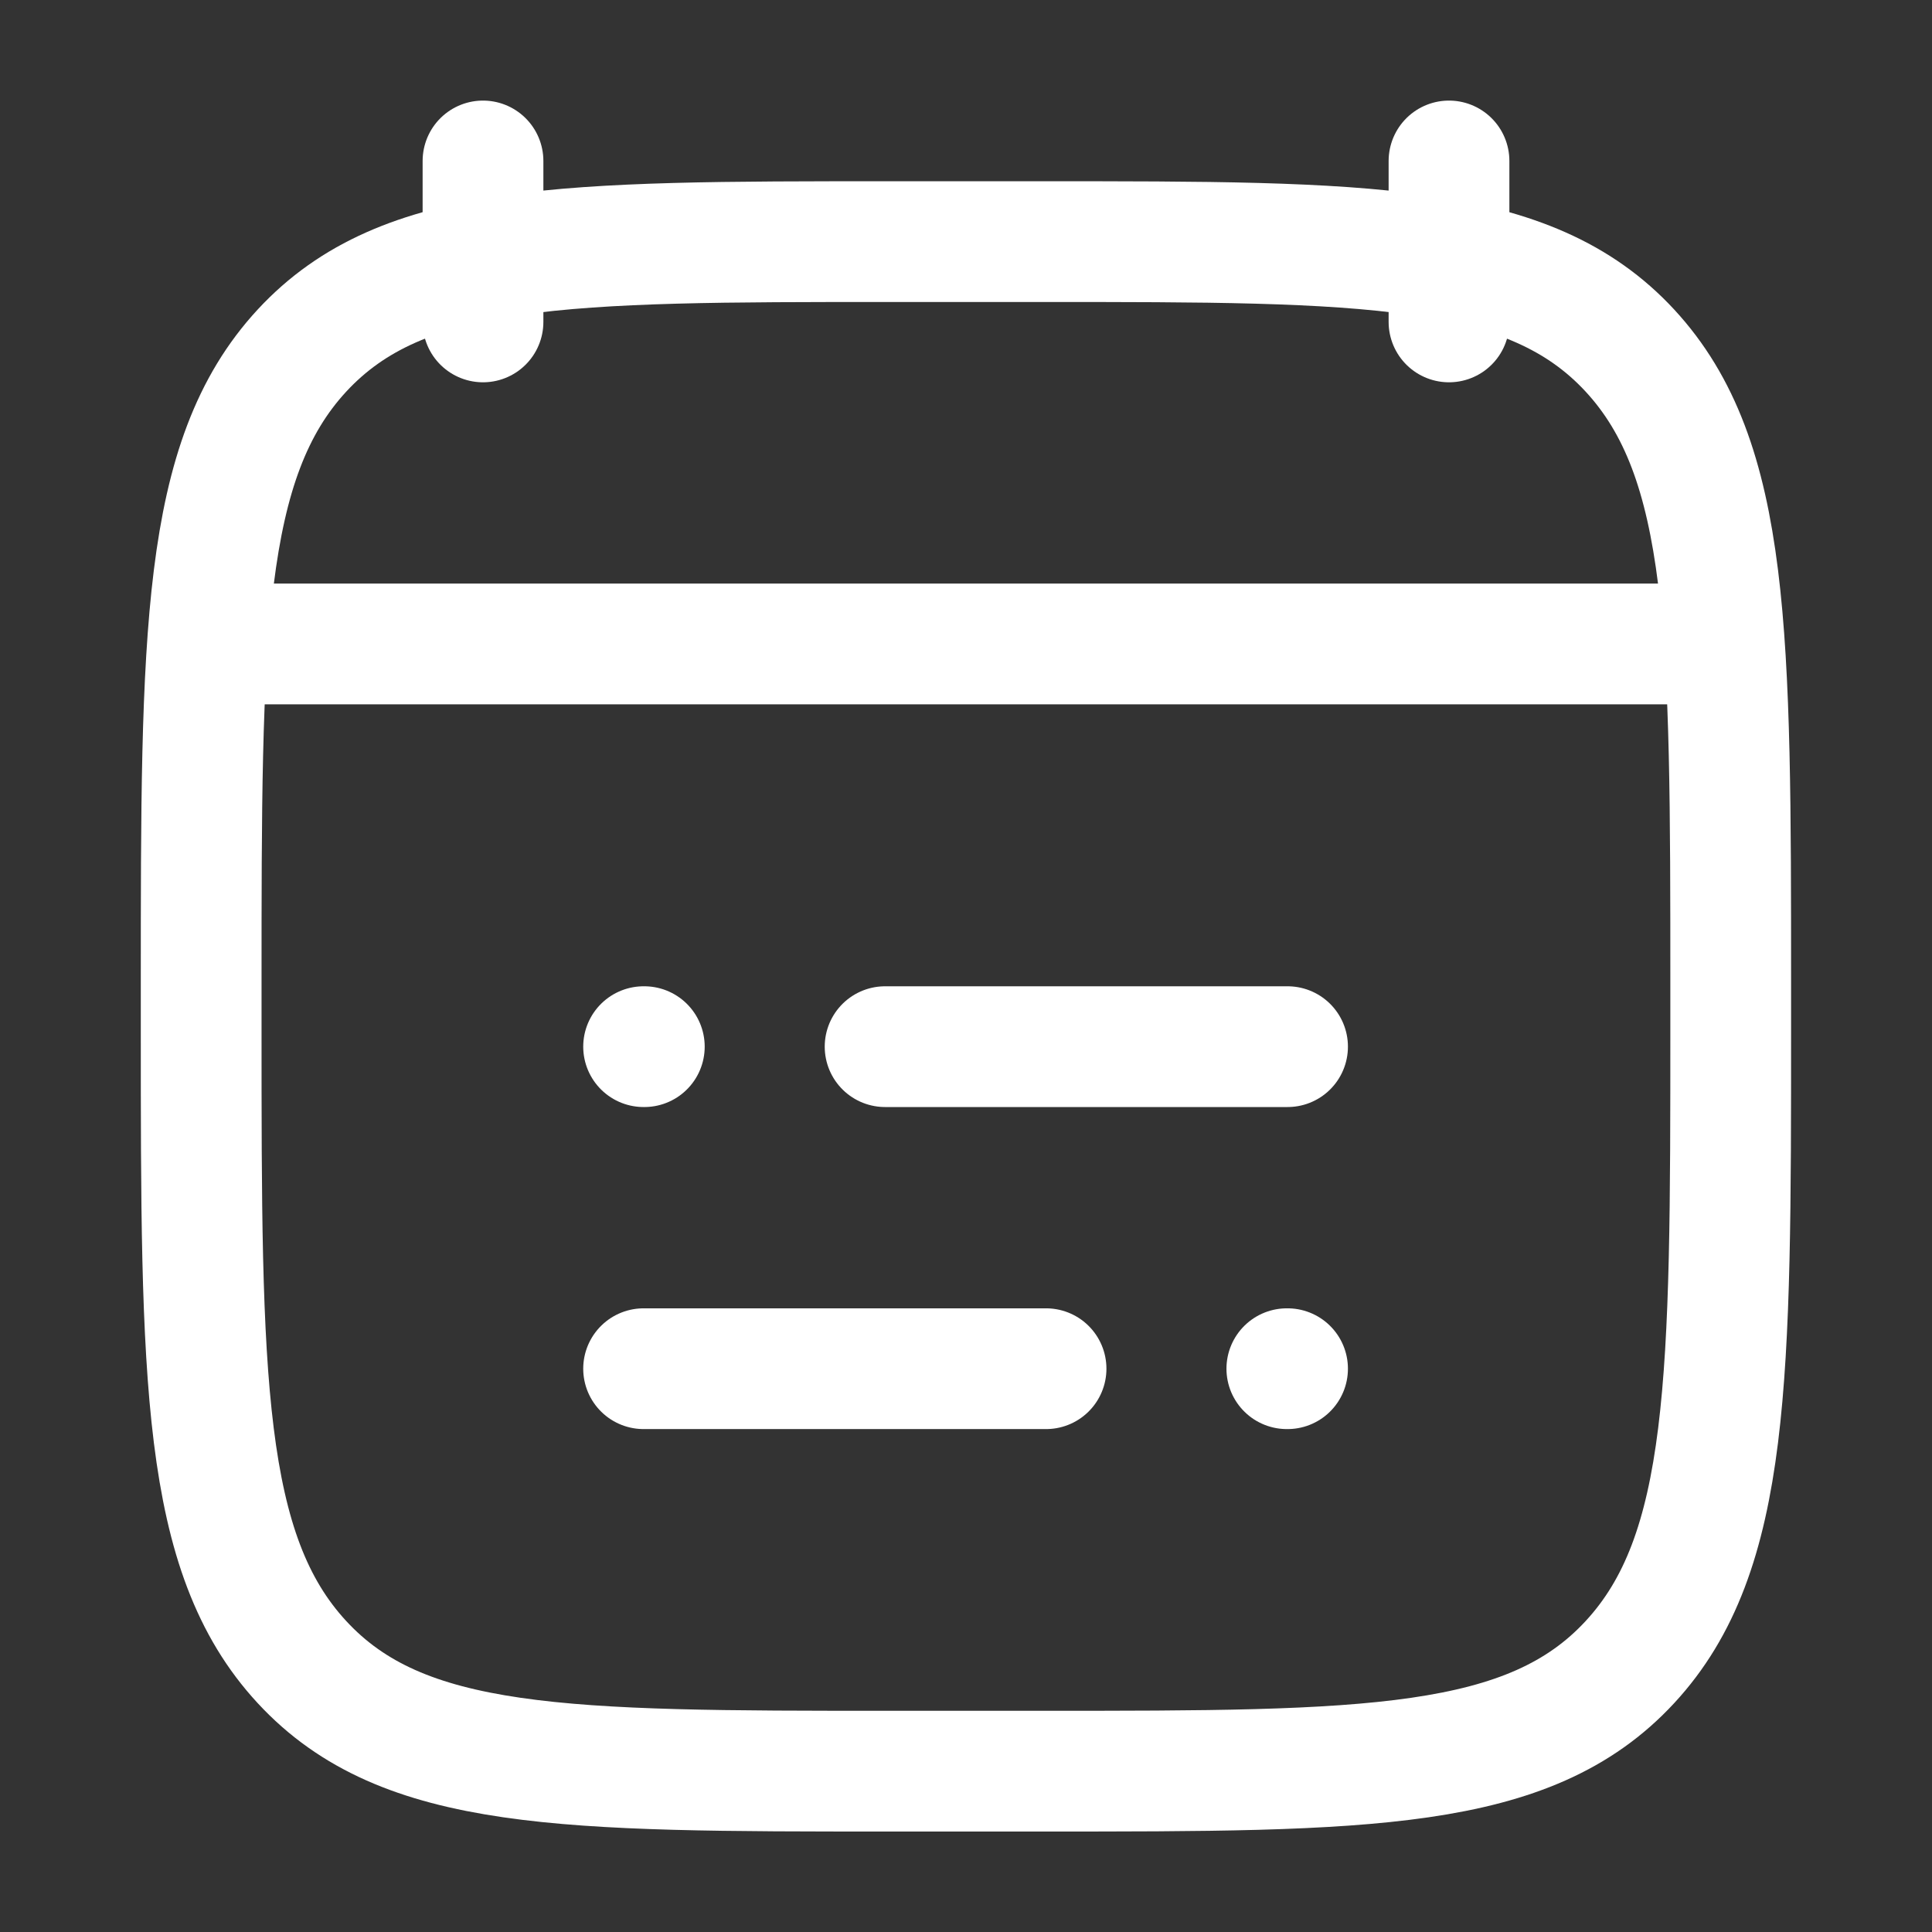 <svg width="16" height="16" viewBox="0 0 16 16" fill="none" xmlns="http://www.w3.org/2000/svg">
<rect x="0" y="0" width="16" height="16" fill="#333333" stroke="none"/>
<path d="M7.33 8.668H10.663M5.33 8.668H5.336M8.663 11.335H5.33M10.663 11.335H10.657" stroke="white" stroke-linecap="round" stroke-linejoin="round"/>
<path d="M12 1.333V2.666M4 1.333V2.666" stroke="white" stroke-linecap="round" stroke-linejoin="round"/>
<path d="M1.666 8.163C1.666 5.258 1.666 3.806 2.501 2.903C3.336 2.001 4.679 2.001 7.366 2.001H8.633C11.32 2.001 12.663 2.001 13.498 2.903C14.333 3.806 14.333 5.258 14.333 8.163V8.506C14.333 11.41 14.333 12.863 13.498 13.765C12.663 14.668 11.32 14.668 8.633 14.668H7.366C4.679 14.668 3.336 14.668 2.501 13.765C1.666 12.863 1.666 11.41 1.666 8.506V8.163Z" stroke="white" stroke-linecap="round" stroke-linejoin="round"/>
<path d="M2 5.333H14" stroke="white" stroke-linecap="round" stroke-linejoin="round"/>
</svg>

